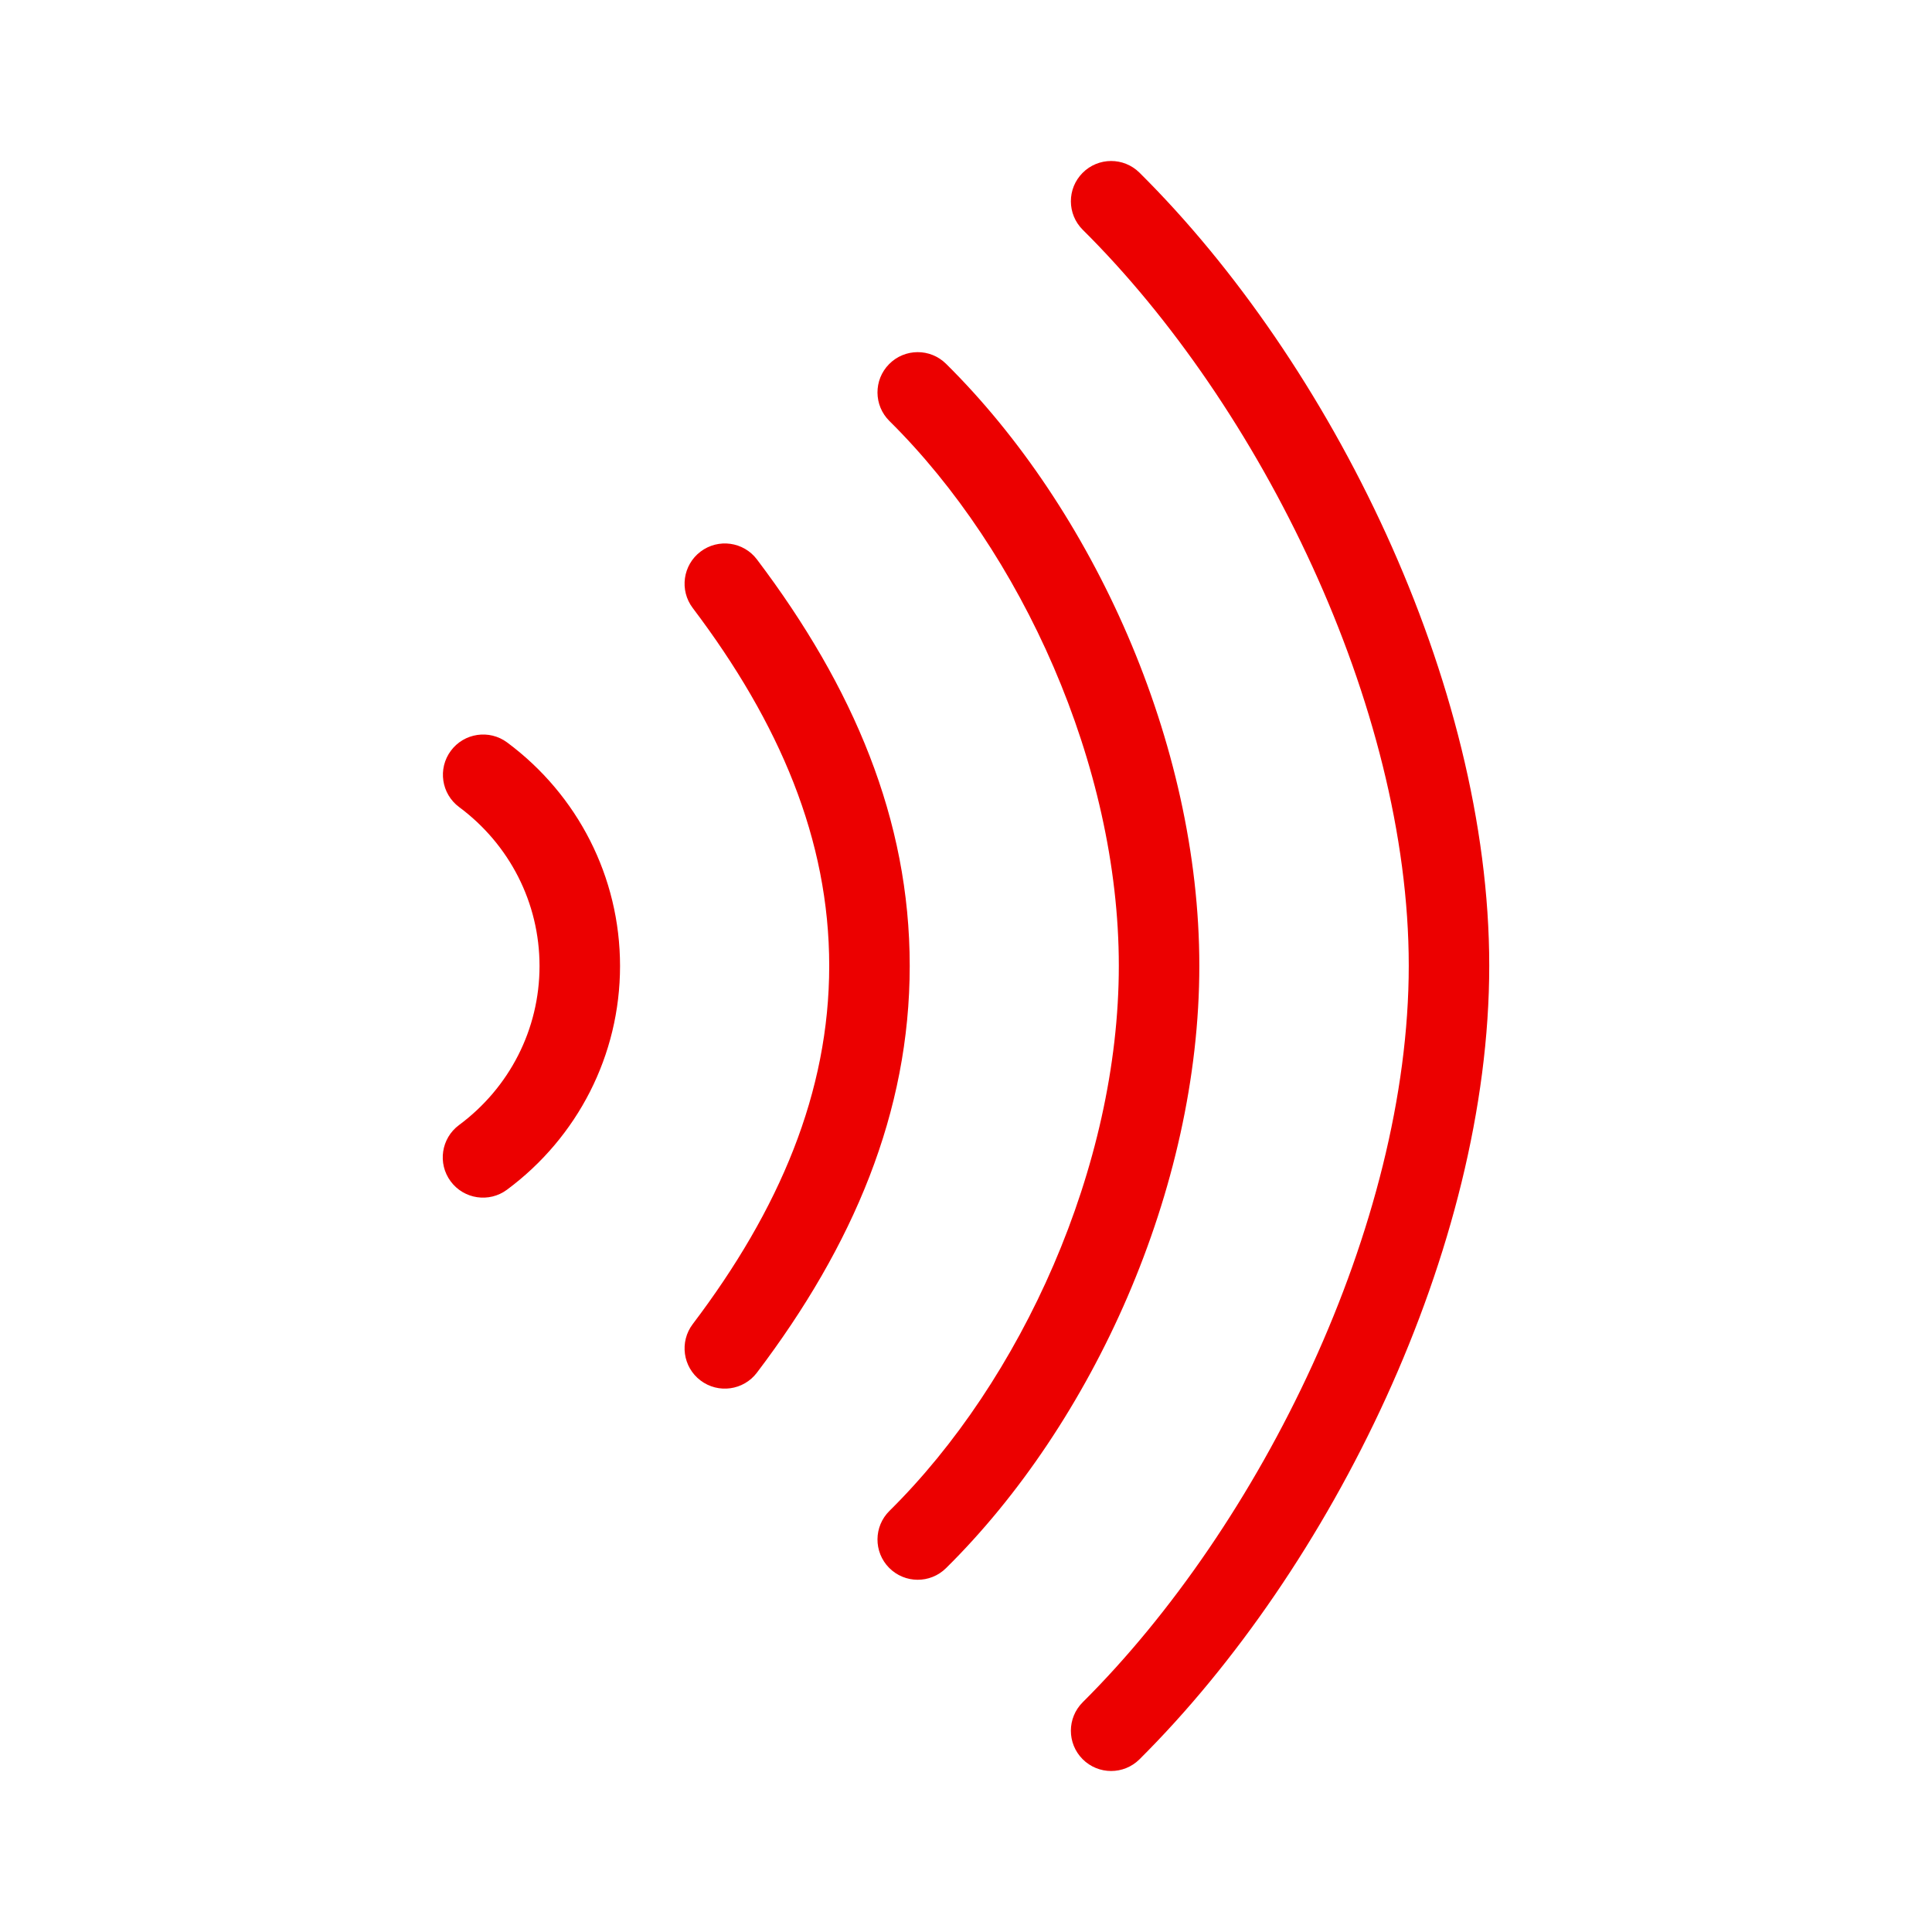 <?xml version="1.0" encoding="UTF-8"?>
<svg width="100px" height="100px" viewBox="0 0 100 100" version="1.1" xmlns="http://www.w3.org/2000/svg" xmlns:xlink="http://www.w3.org/1999/xlink">
    <!-- Generator: Sketch 58 (84663) - https://sketch.com -->
    <title>Contactless</title>
    <desc>Created with Sketch.</desc>
    <g id="Contactless" stroke="none" stroke-width="1" fill="none" fill-rule="evenodd">
        <g id="b.-icons-/-06.-system-/-SYS023---|-contacless" fill="#EC0000">
            <path d="M56.033,8.95 C56.843,8.133 58.162,8.127 58.979,8.937 C68.893,18.769 77.083,35.315 77.083,49.983 C77.083,64.657 68.895,81.195 58.981,91.06 C58.166,91.872 56.847,91.868 56.035,91.053 C55.223,90.237 55.227,88.918 56.042,88.107 C65.227,78.967 72.917,63.436 72.917,49.983 C72.917,36.536 65.226,21.001 56.045,11.896 C55.228,11.086 55.222,9.767 56.033,8.95 Z M48.966,18.829 C56.554,26.331 62.077,38.428 62.077,49.987 C62.077,61.564 56.551,73.678 48.965,81.168 C48.147,81.976 46.828,81.968 46.019,81.149 C45.211,80.33 45.219,79.011 46.038,78.203 C52.862,71.465 57.91,60.399 57.91,49.987 C57.91,39.594 52.865,28.543 46.037,21.792 C45.219,20.983 45.211,19.664 46.02,18.846 C46.829,18.027 48.148,18.02 48.966,18.829 Z M39.179,28.956 C44.183,35.577 47.087,42.432 47.087,49.992 C47.087,57.566 44.172,64.461 39.177,71.05 C38.482,71.967 37.175,72.147 36.258,71.452 C35.341,70.757 35.162,69.45 35.857,68.533 C40.35,62.605 42.92,56.526 42.92,49.992 C42.92,43.473 40.36,37.429 35.855,31.469 C35.161,30.551 35.343,29.244 36.261,28.551 C37.179,27.857 38.485,28.038 39.179,28.956 Z M26.25,38.429 C29.899,41.139 32.093,45.388 32.093,50 C32.093,54.619 29.896,58.869 26.241,61.58 C25.317,62.265 24.012,62.071 23.327,61.147 C22.641,60.223 22.835,58.918 23.759,58.233 C26.367,56.299 27.926,53.283 27.926,50 C27.926,46.723 26.369,43.707 23.766,41.775 C22.843,41.089 22.65,39.784 23.336,38.86 C24.022,37.936 25.327,37.744 26.25,38.429 Z" id="🌈-Color"></path>
        </g>
    </g>
</svg>
